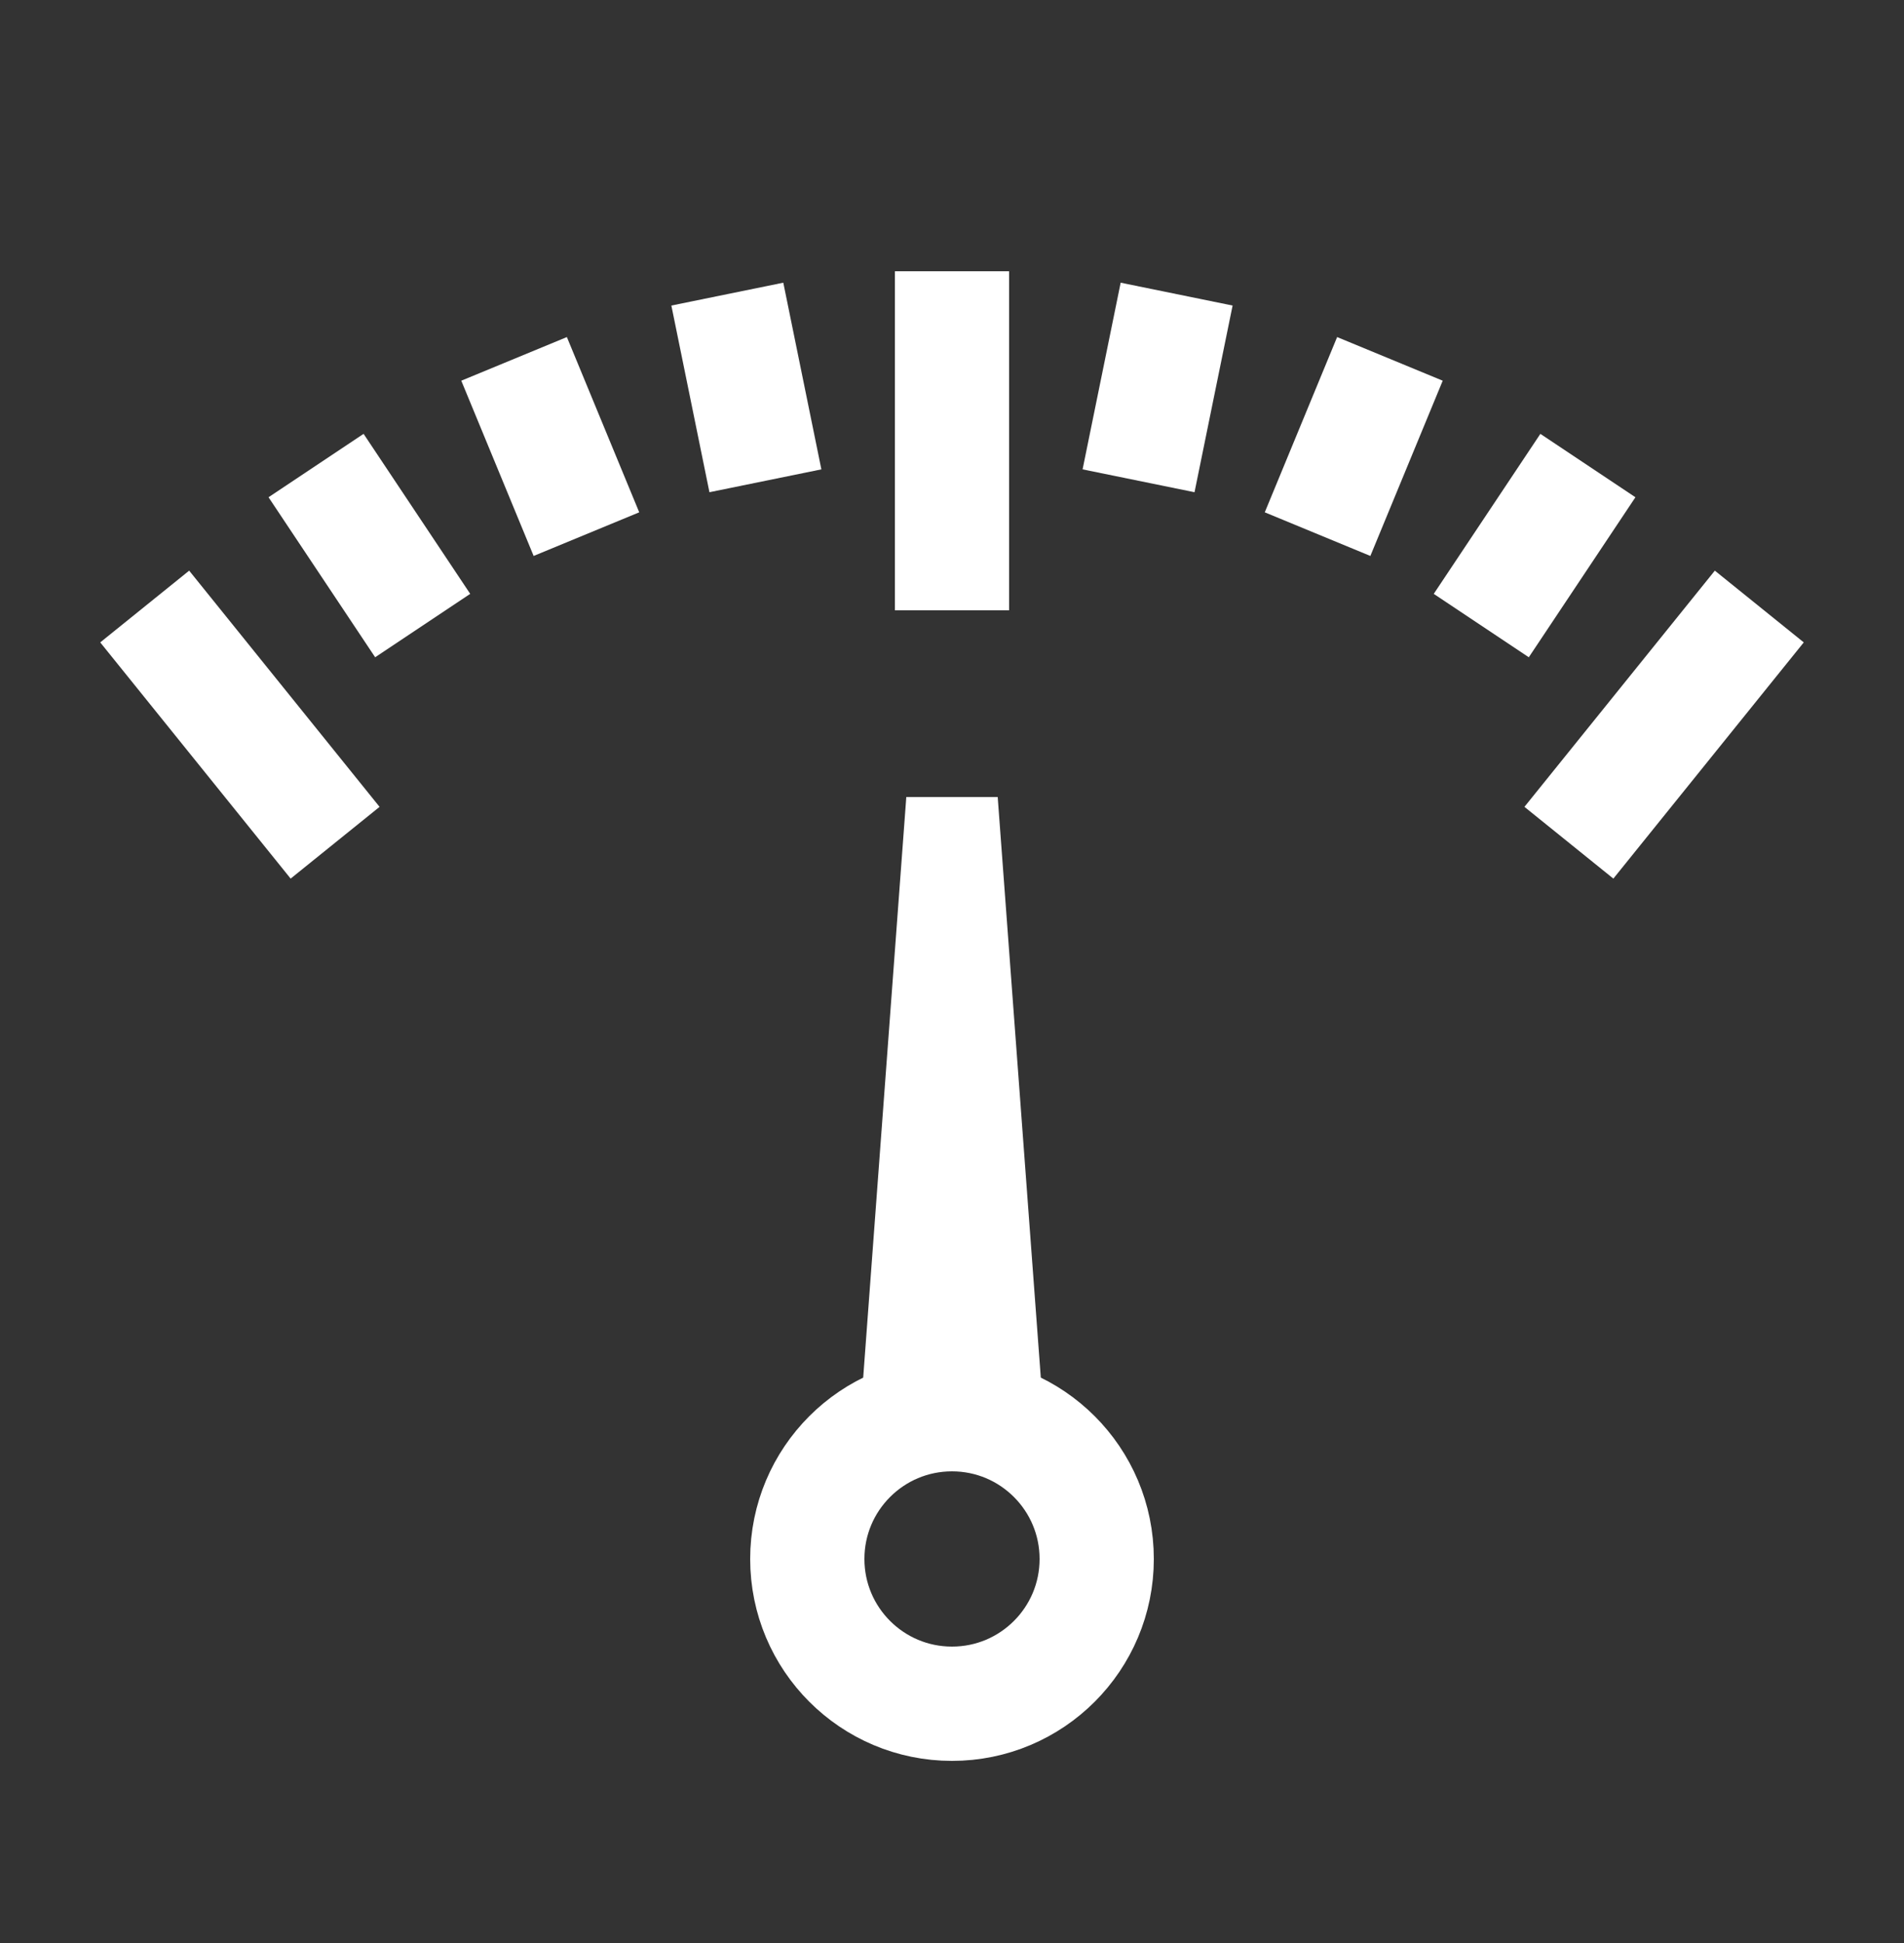 <?xml version="1.0" encoding="UTF-8"?>
<svg xmlns="http://www.w3.org/2000/svg" width="50" height="51" viewBox="0 0 50 51" fill="none">
  <rect x="0" y="0" width="50" height="51" fill="#333333" stroke="none"/>
  <path d="M8.8 22.12L3.8 15.92" stroke="white" stroke-width="3" stroke-linejoin="round"></path>
  <path d="M41.2 22.12L46.2 15.92" stroke="white" stroke-width="3" stroke-linejoin="round"></path>
  <path d="M25 16.02V7.12" stroke="white" stroke-width="3" stroke-linejoin="round"></path>
  <path d="M11.1 16.42L8.3 12.22" stroke="white" stroke-width="3" stroke-linejoin="round"></path>
  <path d="M15.4 14.02L13.5 9.42" stroke="white" stroke-width="3" stroke-linejoin="round"></path>
  <path d="M20.1 12.62L19.1 7.72" stroke="white" stroke-width="3" stroke-linejoin="round"></path>
  <path d="M25 12.12V7.12" stroke="white" stroke-width="3" stroke-linejoin="round"></path>
  <path d="M29.899 12.62L30.899 7.72" stroke="white" stroke-width="3" stroke-linejoin="round"></path>
  <path d="M34.6 14.02L36.5 9.42" stroke="white" stroke-width="3" stroke-linejoin="round"></path>
  <path d="M38.899 16.42L41.699 12.22" stroke="white" stroke-width="3" stroke-linejoin="round"></path>
  <path d="M25 44.72C27.099 44.72 28.8 43.019 28.8 40.92C28.8 38.821 27.099 37.12 25 37.12C22.901 37.12 21.2 38.821 21.2 40.92C21.2 43.019 22.901 44.72 25 44.72Z" stroke="white" stroke-width="3" stroke-linejoin="round"></path>
  <path d="M23.8 20.92L22.5 38.42H27.5L26.2 20.92H23.8Z" fill="white"></path>
</svg>
